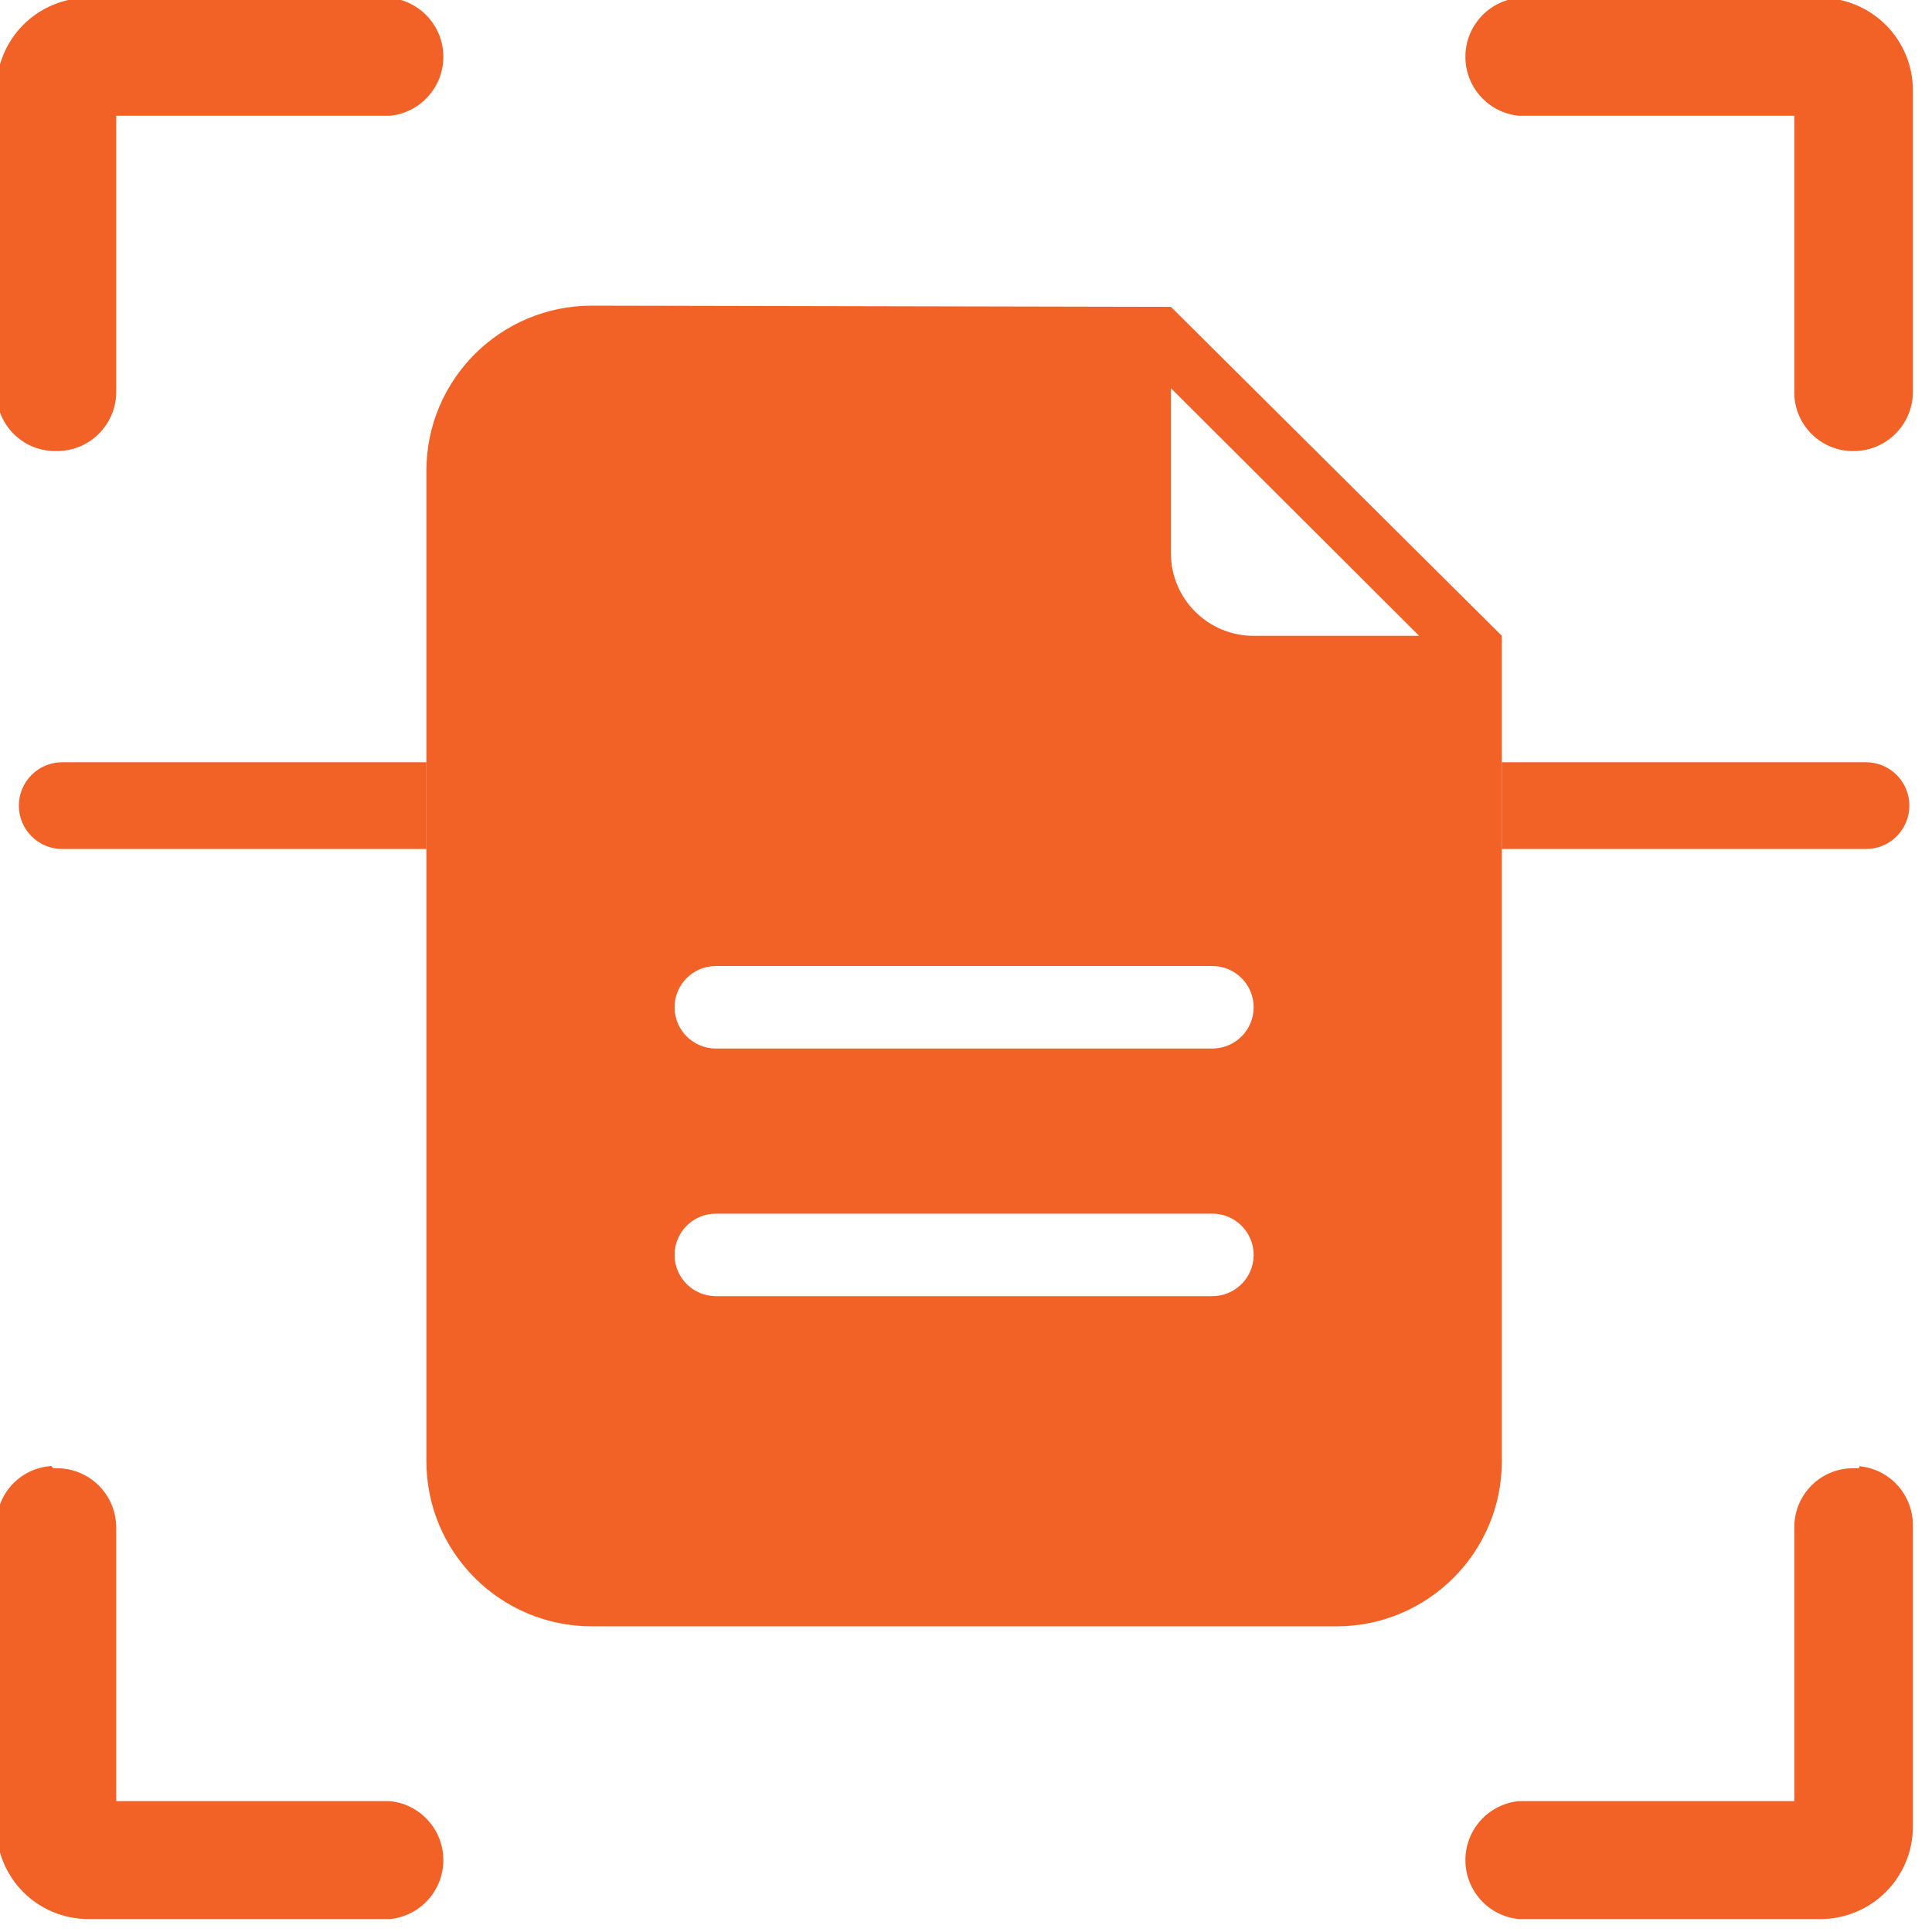 <svg viewBox="0 0 512 512" fill="none" xmlns="http://www.w3.org/2000/svg">
<g clip-path="url(#clip0_2122_1507)">
<path d="M-0.441 23.92C-0.46 20.776 0.144 17.656 1.334 14.745C2.524 11.835 4.278 9.19 6.494 6.96C8.711 4.729 11.35 2.958 14.254 1.75C17.157 0.542 20.27 -0.08 23.414 -0.08H103.294C107.034 0.294 110.504 2.037 113.034 4.82C115.58 7.62 116.994 11.266 116.994 15.05C116.994 18.834 115.58 22.485 113.034 25.285C110.512 28.058 107.055 29.799 103.329 30.18H30.304V103.345V103.415C30.361 105.482 29.994 107.539 29.229 109.46C28.464 111.381 27.316 113.128 25.854 114.59C24.392 116.052 22.645 117.2 20.724 117.965C19.043 118.634 17.258 118.998 15.454 119.04H14.609C12.633 119.04 10.675 118.646 8.849 117.89C7.024 117.134 5.366 116.027 3.969 114.63C2.571 113.232 1.46 111.571 0.704 109.745C-0.052 107.919 -0.441 105.961 -0.441 103.985V23.92Z" fill="#F26125" stroke="#F26125"/>
<path d="M482.419 -0.08C485.572 -0.08 488.696 0.543 491.609 1.75C494.523 2.957 497.174 4.725 499.404 6.955C501.633 9.185 503.402 11.832 504.609 14.745C505.816 17.658 506.439 20.782 506.439 23.935V103.985C506.397 107.987 504.777 111.812 501.934 114.63C499.085 117.453 495.235 119.04 491.224 119.04H491.199C489.165 119.06 487.147 118.667 485.269 117.885C483.39 117.103 481.688 115.943 480.269 114.485C478.85 113.027 477.74 111.298 477.009 109.4C476.277 107.501 475.94 105.473 476.014 103.44V30.18H402.509C398.781 29.799 395.322 28.059 392.799 25.285C390.253 22.485 388.844 18.834 388.844 15.05C388.844 11.267 390.254 7.619 392.799 4.82C395.329 2.037 398.803 0.294 402.544 -0.08H482.419Z" fill="#F26125" stroke="#F26125"/>
<path d="M13.809 389.6H15.089C19.099 389.599 22.95 391.182 25.799 394.004C28.292 396.475 29.841 399.72 30.214 403.179L30.304 404.674V477.815H103.294C107.034 478.188 110.504 479.932 113.034 482.714C115.58 485.514 116.993 489.161 116.994 492.944C116.994 496.729 115.58 500.38 113.034 503.18C110.512 505.953 107.056 507.693 103.329 508.074H23.414C20.27 508.074 17.157 507.452 14.254 506.244C11.35 505.037 8.711 503.27 6.494 501.039C4.277 498.809 2.524 496.161 1.334 493.249C0.144 490.338 -0.46 487.219 -0.441 484.074V404.009C-0.441 400.018 1.147 396.192 3.969 393.369C6.499 390.84 9.835 389.311 13.374 389.02L13.809 389.6Z" fill="#F26125" stroke="#F26125"/>
<path d="M493.184 389.1C496.472 389.527 499.553 391.006 501.934 393.365C504.427 395.835 505.976 399.081 506.349 402.54L506.439 404.035V484.06C506.439 490.43 503.908 496.541 499.404 501.045C494.9 505.548 488.788 508.075 482.419 508.075H402.509C398.781 507.694 395.322 505.954 392.799 503.18C390.253 500.38 388.844 496.729 388.844 492.944C388.844 489.162 390.254 485.514 392.799 482.715C395.329 479.932 398.803 478.188 402.544 477.815H476.014V404.65C476.014 400.658 477.601 396.832 480.424 394.01C483.246 391.188 487.073 389.6 491.064 389.6H493.064L493.184 389.1Z" fill="#F26125" stroke="#F26125"/>
<path d="M310.308 81.317C308.894 81.317 156.846 81 156.846 81C132.632 81 113 100.589 113 124.75V387.25C113 411.411 132.632 431 156.846 431H354.154C378.368 431 398 411.411 398 387.25V168.5L310.308 81.317ZM321.269 343.5H189.731C183.68 343.5 178.769 338.6 178.769 332.563C178.769 326.526 183.68 321.625 189.731 321.625H321.269C327.32 321.625 332.231 326.526 332.231 332.563C332.231 338.6 327.32 343.5 321.269 343.5ZM321.269 277.875H189.731C183.68 277.875 178.769 272.975 178.769 266.937C178.769 260.9 183.68 256 189.731 256H321.269C327.32 256 332.231 260.9 332.231 266.937C332.231 272.975 327.32 277.875 321.269 277.875ZM332.231 168.5C320.118 168.5 310.308 158.7 310.308 146.625C310.308 146.625 310.308 128.918 310.308 102.875L376.077 168.5H332.231Z" fill="#F26125"/>
<path d="M398 202H494.5C500.851 202 506 207.149 506 213.5C506 219.851 500.851 225 494.5 225H398V202Z" fill="#F26125"/>
<path d="M113 202H16.5C10.149 202 5 207.149 5 213.5C5 219.851 10.149 225 16.5 225H113V202Z" fill="#F26125"/>
</g>
<defs>
<clipPath id="clip0_2122_1507">
<rect width="512" height="512" fill="white"/>
</clipPath>
</defs>
</svg>
